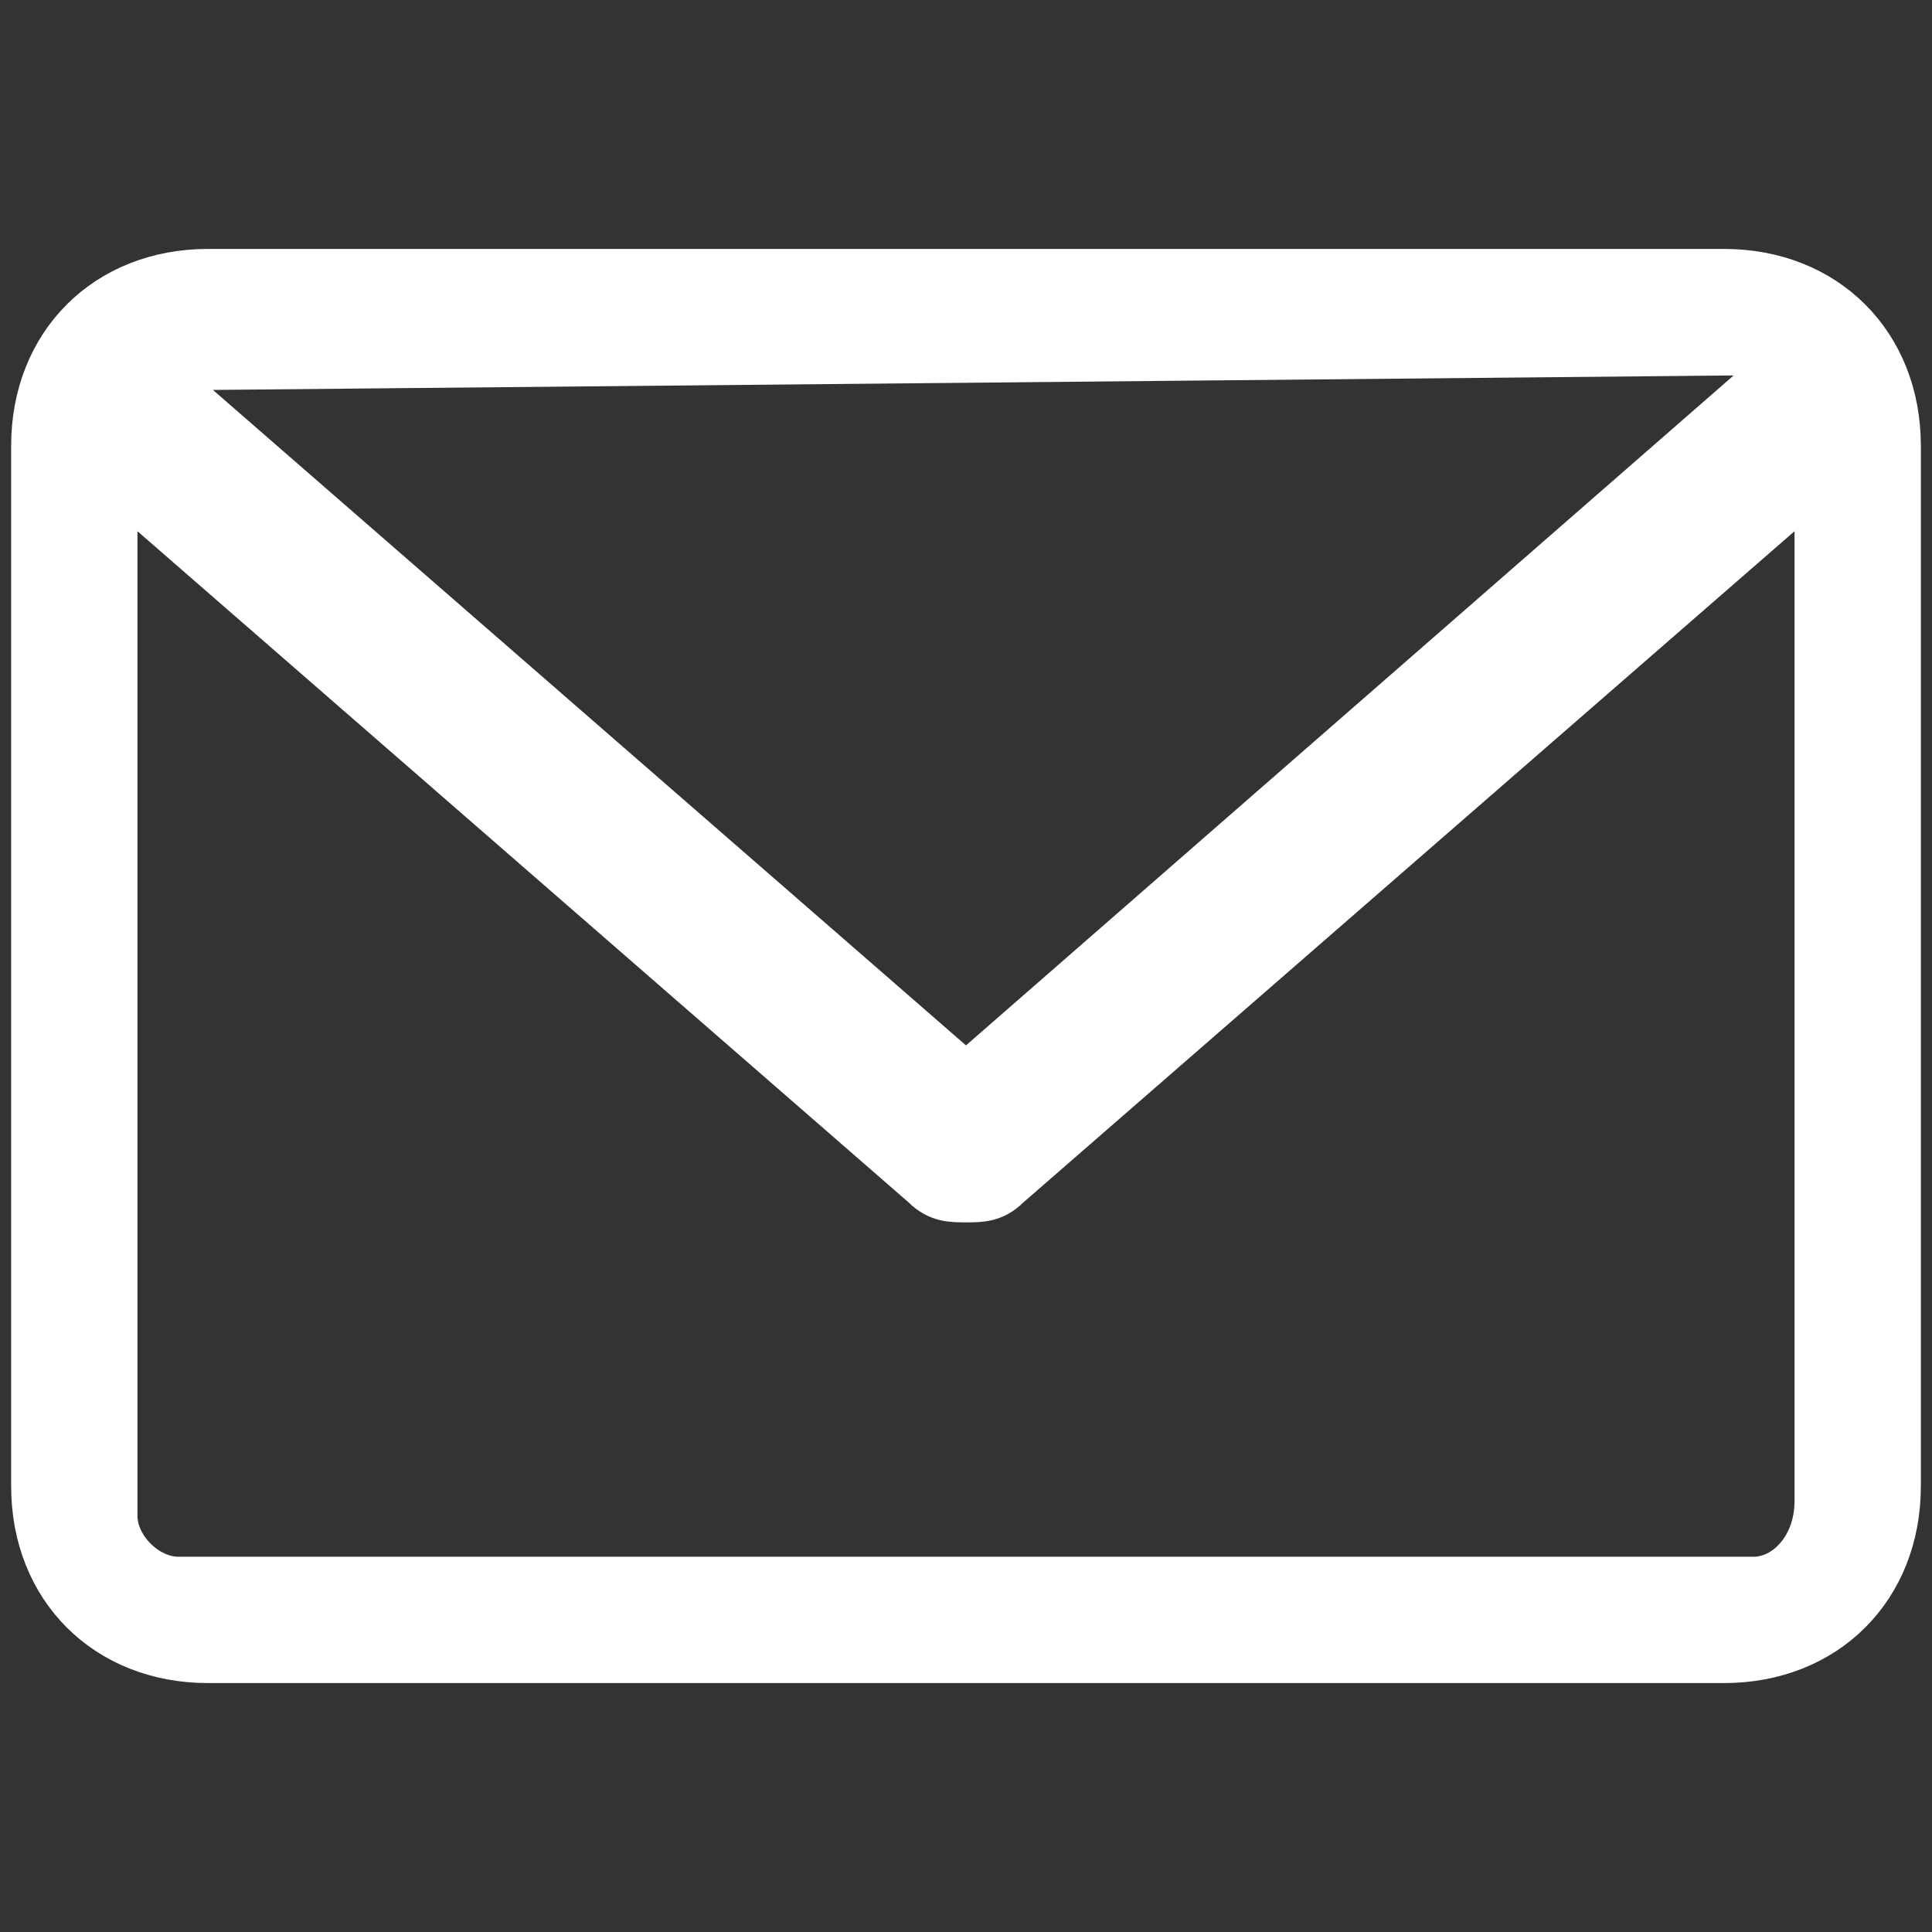 <?xml version="1.0" encoding="UTF-8"?> <svg xmlns="http://www.w3.org/2000/svg" xmlns:xlink="http://www.w3.org/1999/xlink" version="1.1" id="Capa_1" x="0px" y="0px" viewBox="0 0 13 13" style="enable-background:new 0 0 13 13;" xml:space="preserve"><rect x="0" y="0" width="13" height="13" fill="#333333" stroke="none"/> <style type="text/css"> .st0{fill:#FFFFFF;stroke:#FFFFFF;stroke-width:0.25;stroke-miterlimit:10;} </style> <g> <path class="st0" d="M11.6,1.8H1.4C0.7,1.8,0.2,2.3,0.2,3V10c0,0.7,0.5,1.2,1.2,1.2h10.2c0.7,0,1.2-0.5,1.2-1.2V3 C12.8,2.3,12.3,1.8,11.6,1.8z M11.8,2.4c0.1,0,0.1,0,0.2,0L6.5,7.2L1.1,2.5c0,0,0.1,0,0.2,0L11.8,2.4z M11.8,10.6H1.2 c-0.2,0-0.4-0.2-0.4-0.4V3.3L6.2,8c0.1,0.1,0.2,0.1,0.3,0.1s0.2,0,0.3-0.1l5.4-4.7v6.8C12.2,10.4,12,10.6,11.8,10.6z"></path> </g> </svg> 
